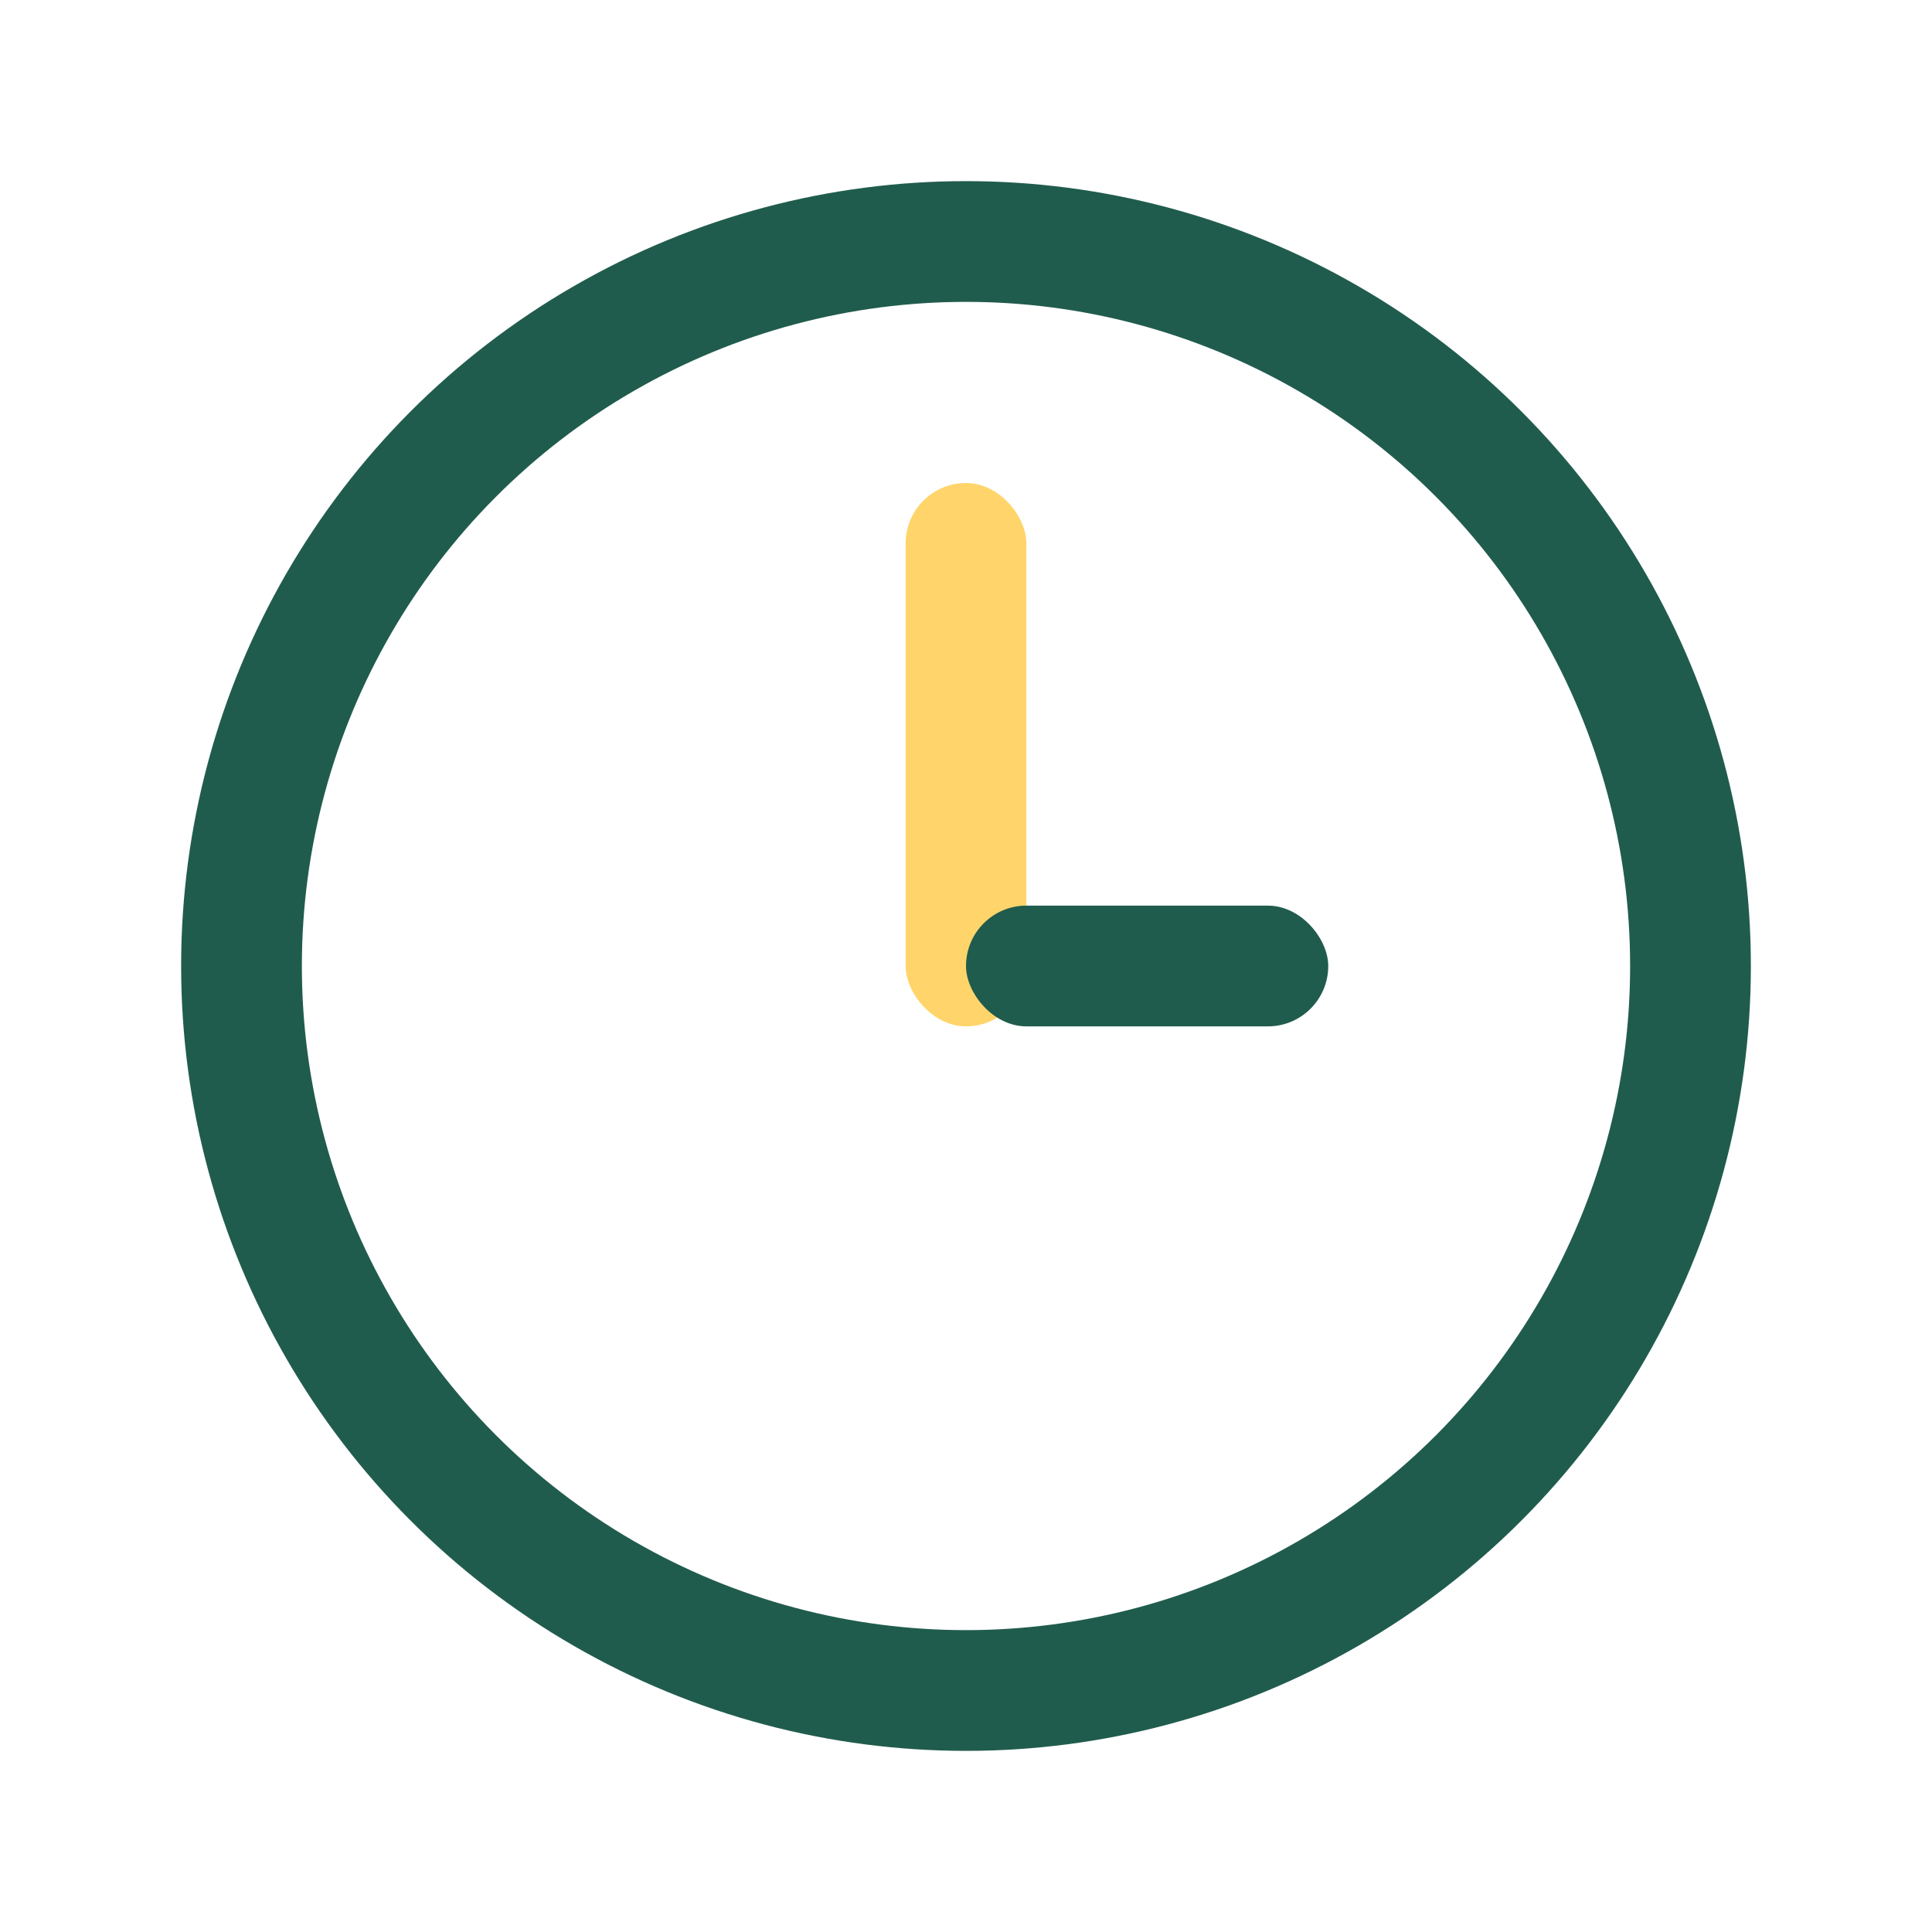 <?xml version="1.0" encoding="UTF-8"?>
<svg xmlns="http://www.w3.org/2000/svg" width="32" height="32" viewBox="0 0 32 32"><circle cx="16" cy="16" r="12" fill="none" stroke="#205C4D" stroke-width="2"/><rect x="15" y="8" width="2" height="9" rx="1" fill="#FFD56B"/><rect x="16" y="15" width="6" height="2" rx="1" fill="#205C4D"/></svg>